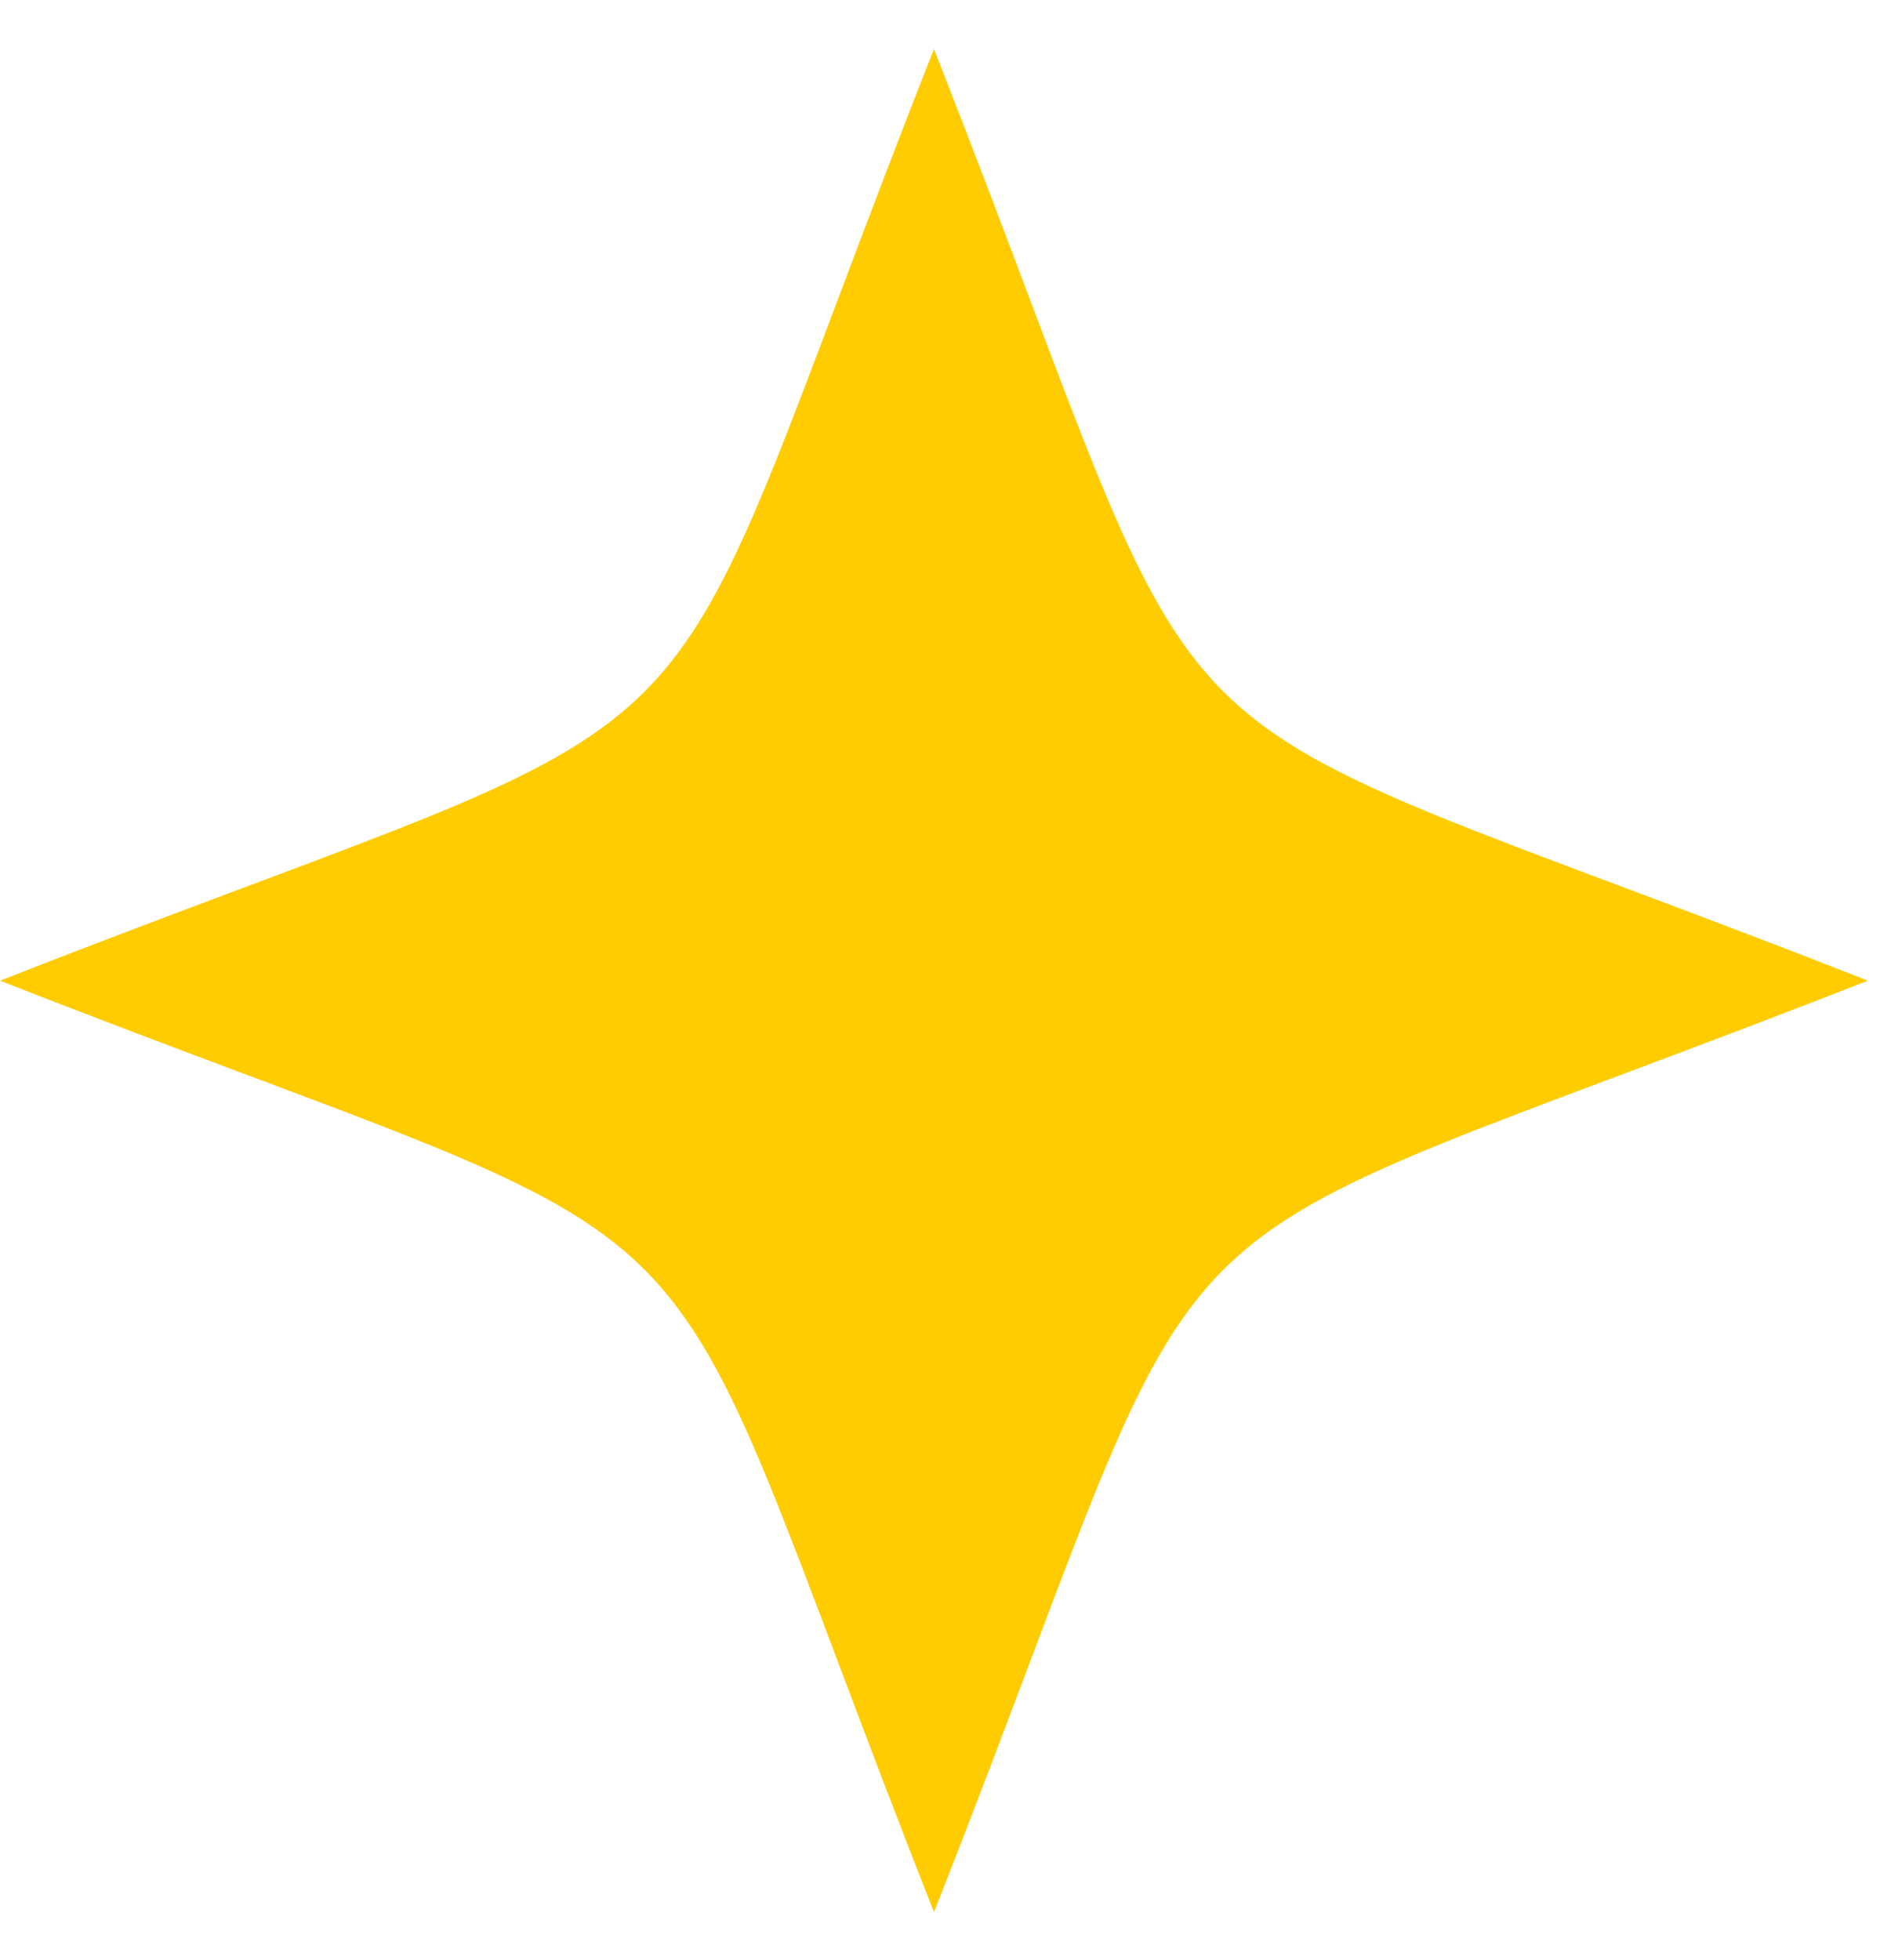 <svg width="31" height="32" viewBox="0 0 31 32" fill="none" xmlns="http://www.w3.org/2000/svg">
<path d="M15.254 31.221C10.246 18.529 12.731 21.003 0 16.013C12.731 11.024 10.246 13.497 15.254 0.801C20.256 13.497 17.782 11.019 30.508 16.013C17.777 21.001 20.261 18.534 15.254 31.225" fill="#FFCC02"/>
</svg>
